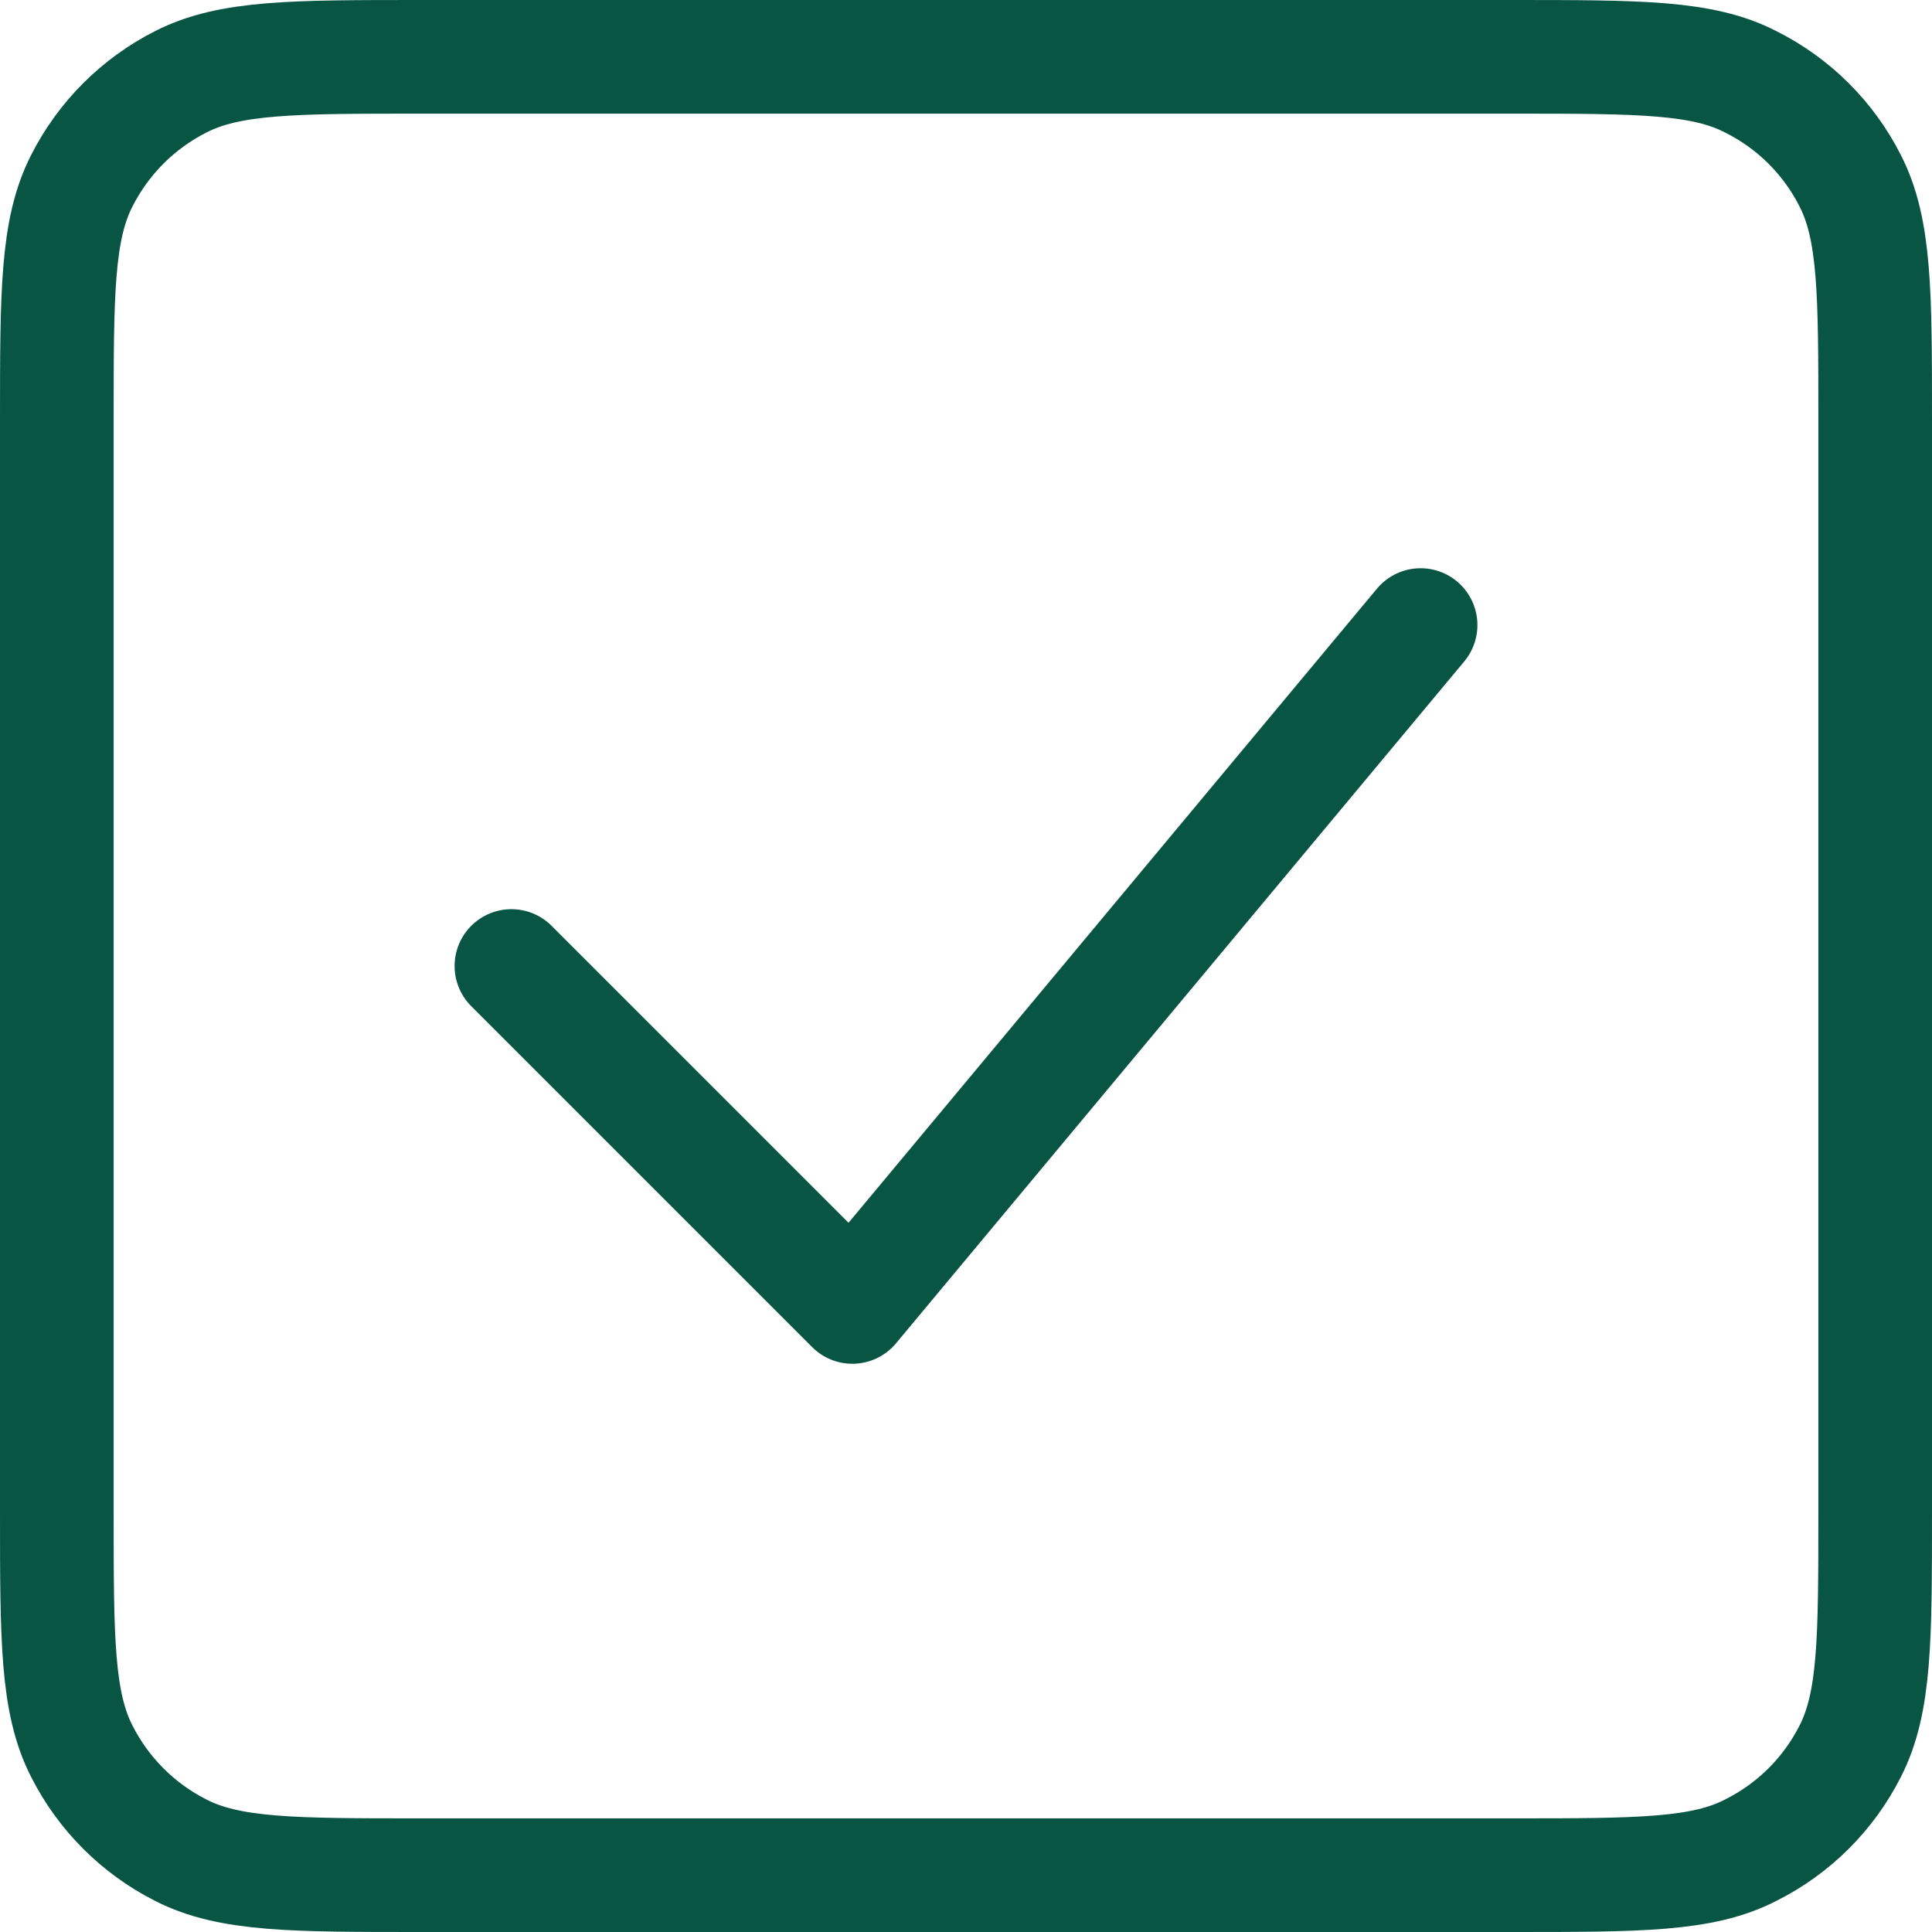 <svg viewBox="0 0 34 34" x="0" y="0" fill="none" xmlns="http://www.w3.org/2000/svg"><path id="Vector_3" d="M9,17l6,6l10,-12M1,26.6v-19.2c0,-2.24 0,-3.36 0.44,-4.22c0.38,-0.75 0.99,-1.36 1.74,-1.74c0.86,-0.44 1.98,-0.44 4.22,-0.44h19.2c2.24,0 3.36,0 4.21,0.44c0.76,0.38 1.37,0.99 1.75,1.74c0.44,0.86 0.44,1.98 0.44,4.21v19.22c0,2.23 0,3.35 -0.44,4.21c-0.38,0.75 -0.99,1.36 -1.75,1.74c-0.85,0.44 -1.97,0.44 -4.2,0.44h-19.22c-2.23,0 -3.35,0 -4.21,-0.44c-0.75,-0.38 -1.36,-0.99 -1.74,-1.74c-0.44,-0.86 -0.44,-1.98 -0.44,-4.22z" stroke="#095544" stroke-width="2" stroke-linecap="round" stroke-linejoin="round" xmlns="http://www.w3.org/2000/svg"/></svg>